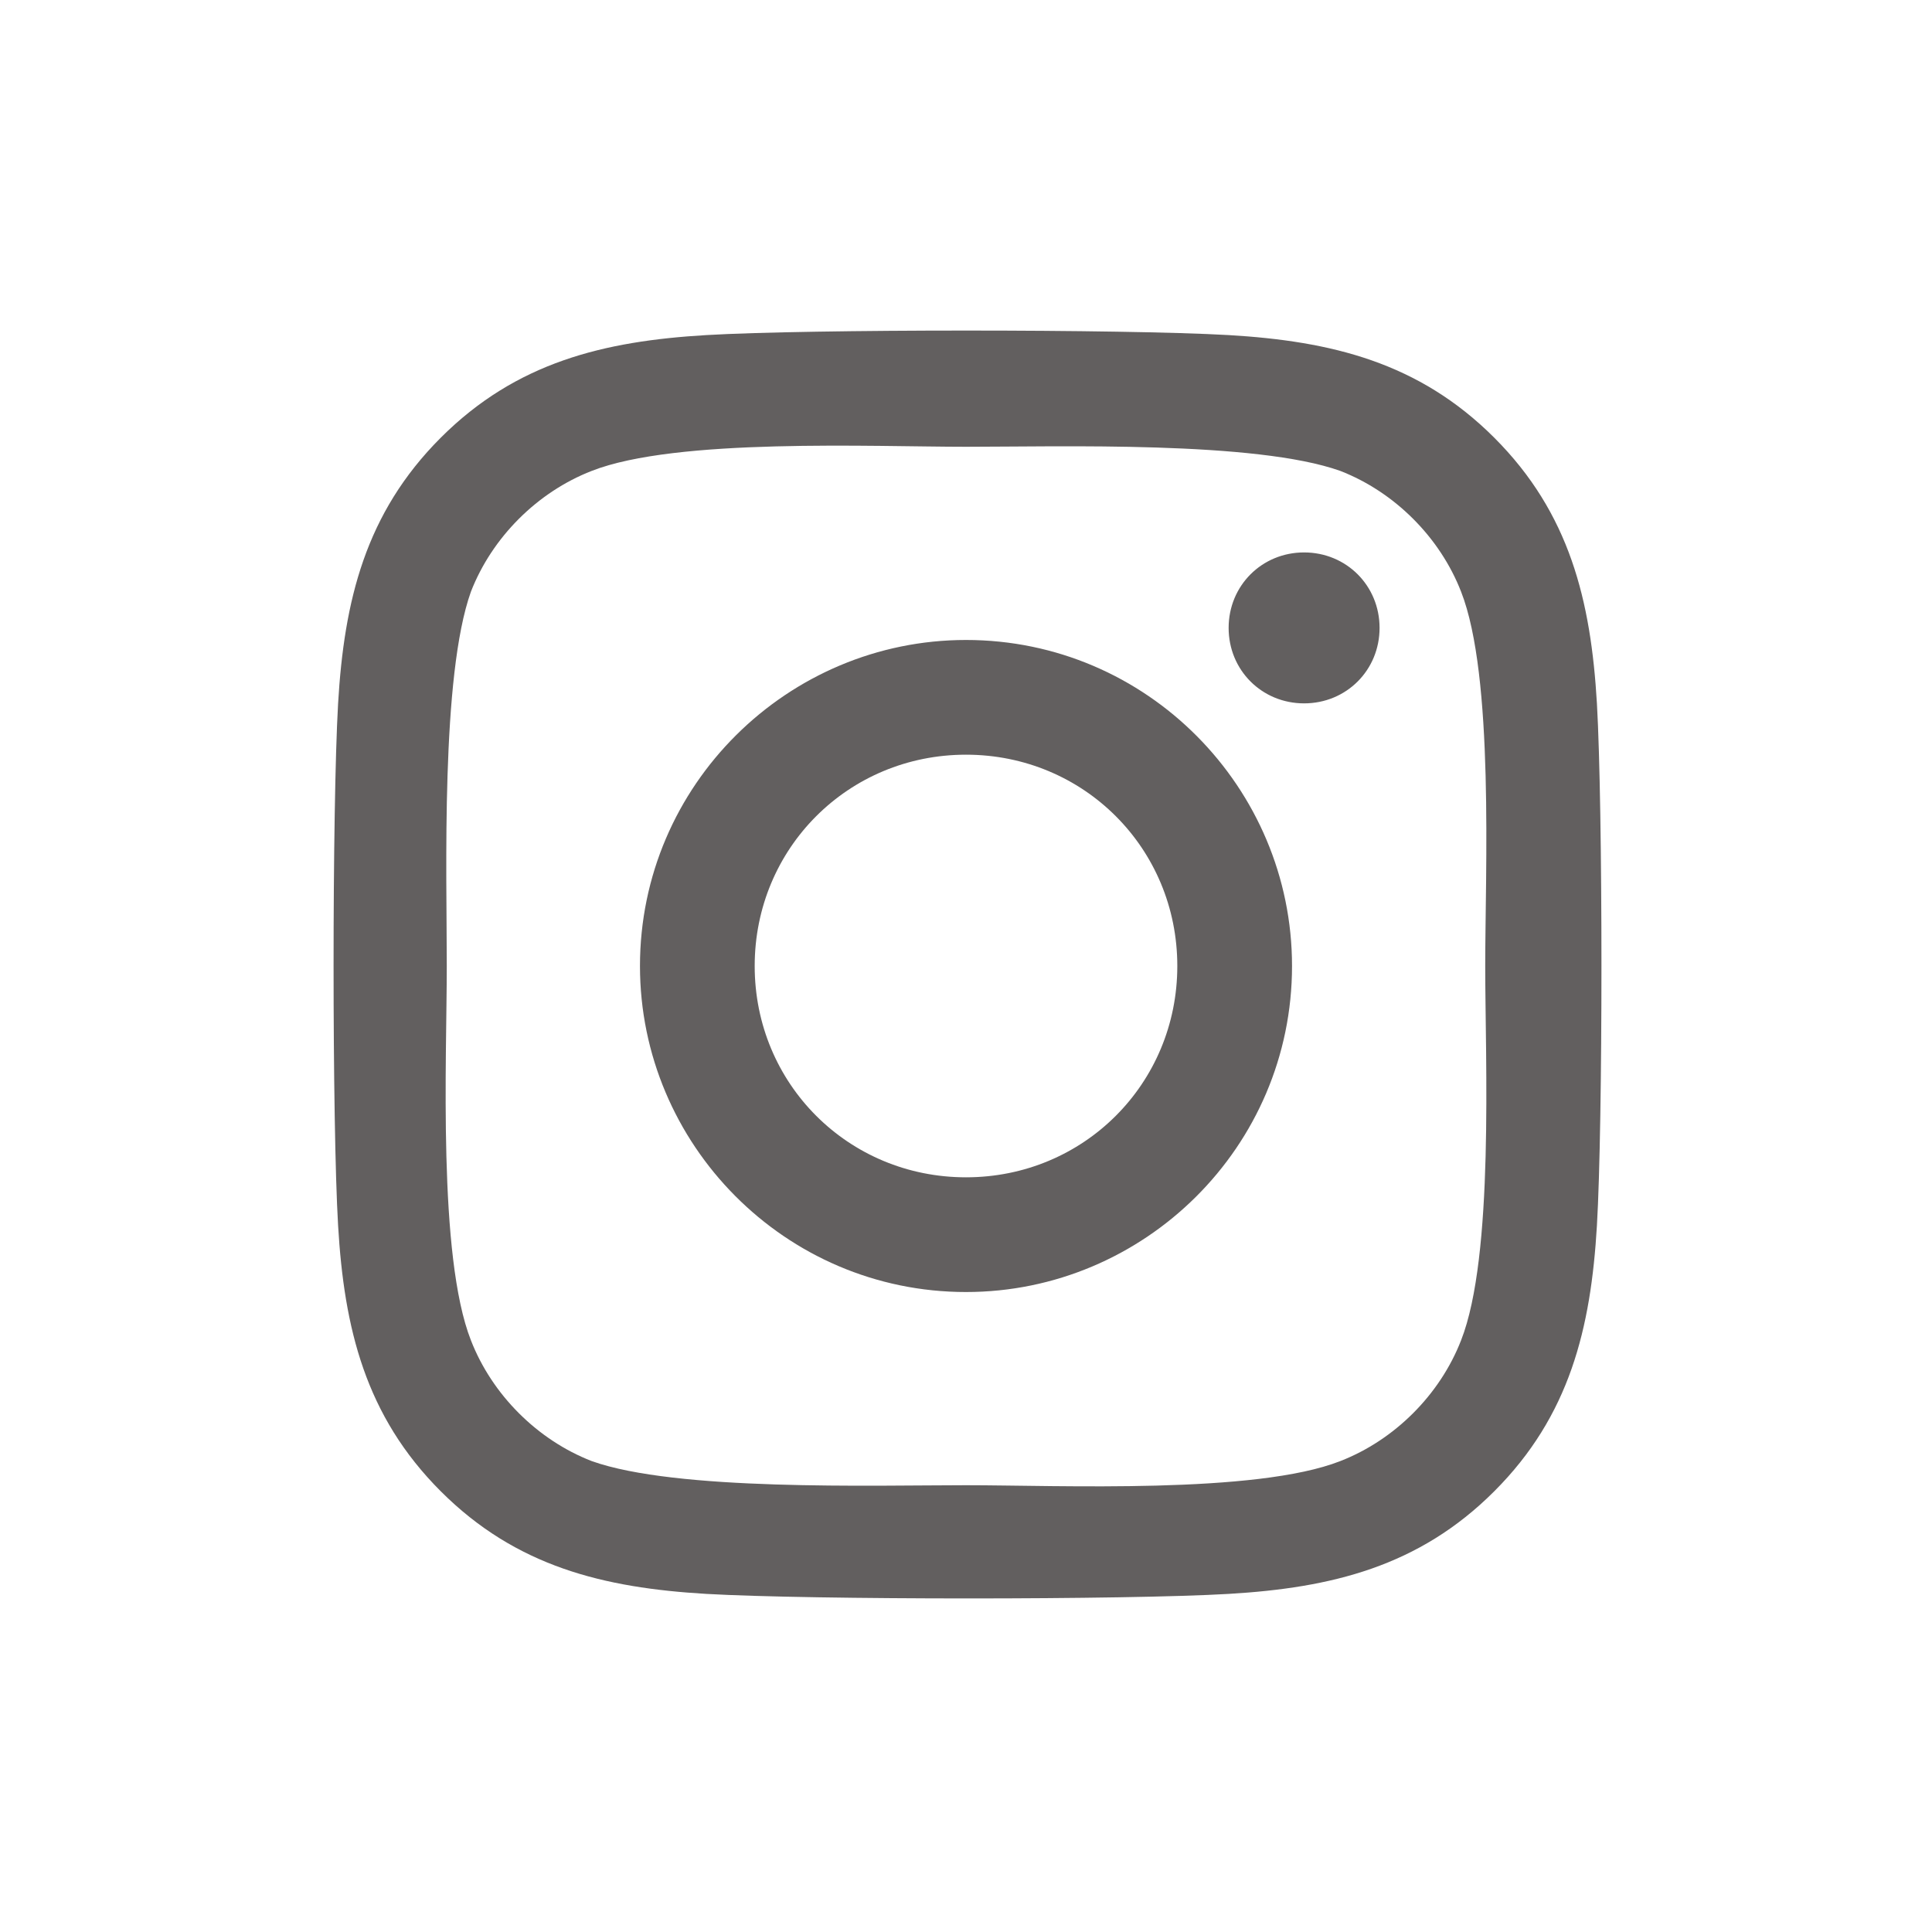 <?xml version="1.0" encoding="utf-8"?>
<!-- Generator: Adobe Illustrator 27.1.1, SVG Export Plug-In . SVG Version: 6.00 Build 0)  -->
<svg version="1.1" id="レイヤー_1" xmlns="http://www.w3.org/2000/svg" xmlns:xlink="http://www.w3.org/1999/xlink" x="0px"
	 y="0px" viewBox="0 0 64 64" style="enable-background:new 0 0 64 64;" xml:space="preserve">
<style type="text/css">
	.st0{fill:#625F5F;}
</style>
<path class="st0" d="M32,21.2c-5.9,0-10.8,4.8-10.8,10.8c0,5.9,4.8,10.8,10.8,10.8c5.9,0,10.8-4.8,10.8-10.8
	C42.8,26.1,38,21.2,32,21.2L32,21.2z M32,39c-3.9,0-7-3.1-7-7s3.1-7,7-7s7,3.1,7,7S35.9,39,32,39L32,39z M45.7,20.8
	c0,1.4-1.1,2.5-2.5,2.5s-2.5-1.1-2.5-2.5s1.1-2.5,2.5-2.5l0,0C44.6,18.3,45.7,19.4,45.7,20.8L45.7,20.8L45.7,20.8z M52.9,23.3
	c-0.2-3.4-0.9-6.3-3.4-8.8s-5.4-3.2-8.8-3.4c-3.5-0.2-13.9-0.2-17.3,0s-6.3,0.9-8.8,3.4s-3.2,5.4-3.4,8.8c-0.2,3.5-0.2,13.9,0,17.3
	s0.9,6.3,3.4,8.8s5.4,3.2,8.8,3.4c3.5,0.2,13.9,0.2,17.3,0c3.4-0.2,6.3-0.9,8.8-3.4s3.2-5.4,3.4-8.8C53.1,37.2,53.1,26.8,52.9,23.3
	L52.9,23.3z M48.4,44.4c-0.7,1.8-2.2,3.3-4,4c-2.8,1.1-9.3,0.8-12.4,0.8s-9.6,0.2-12.4-0.8c-1.8-0.7-3.3-2.2-4-4
	c-1.1-2.8-0.8-9.3-0.8-12.4s-0.2-9.6,0.8-12.4c0.7-1.8,2.2-3.3,4-4c2.8-1.1,9.3-0.8,12.4-0.8s9.6-0.2,12.4,0.8c1.8,0.7,3.3,2.2,4,4
	c1.1,2.8,0.8,9.3,0.8,12.4S49.5,41.6,48.4,44.4L48.4,44.4z"/>
</svg>
